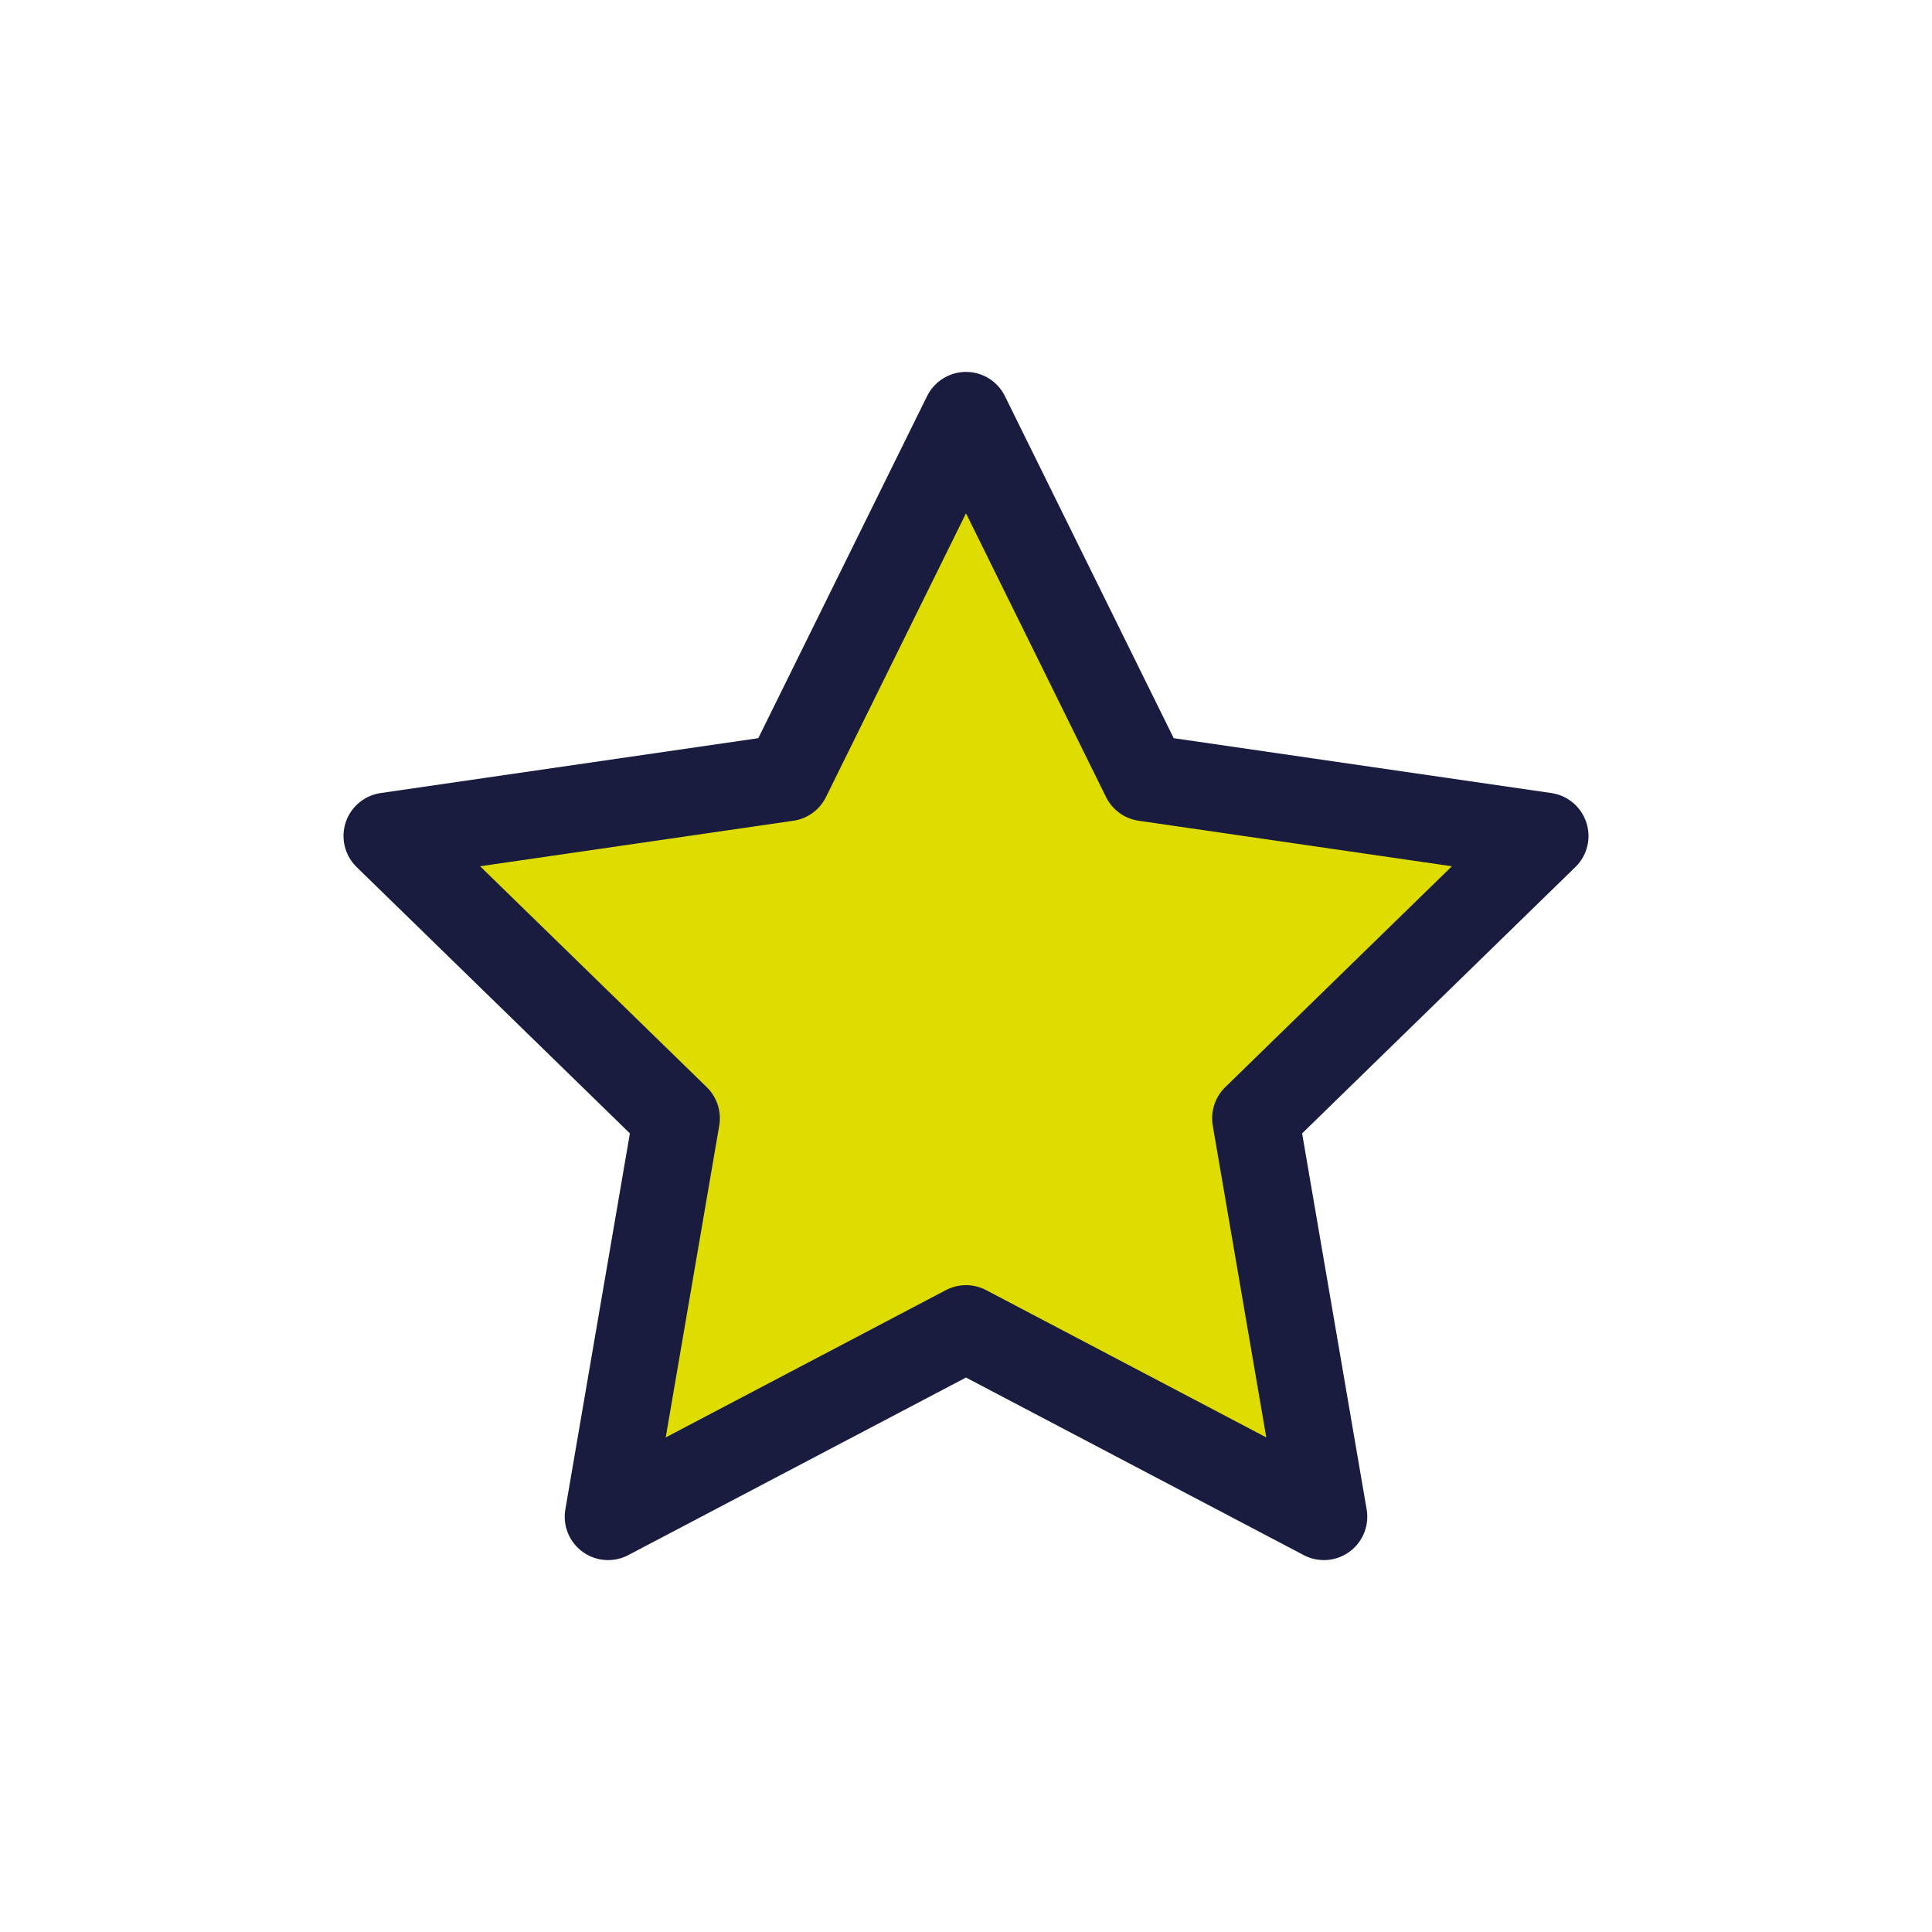 <svg id="Capa_1" data-name="Capa 1" xmlns="http://www.w3.org/2000/svg" viewBox="0 0 200 200"><defs><style>.cls-1{fill:#dedc00;stroke:#191c3f;stroke-linejoin:round;stroke-width:8.98px;}</style></defs><title>comojugar3</title><polygon class="cls-1" points="100 42.99 118.52 80.52 159.95 86.54 129.97 115.76 137.05 157.01 100 137.53 62.95 157.01 70.03 115.76 40.05 86.54 81.48 80.52 100 42.99"/></svg>